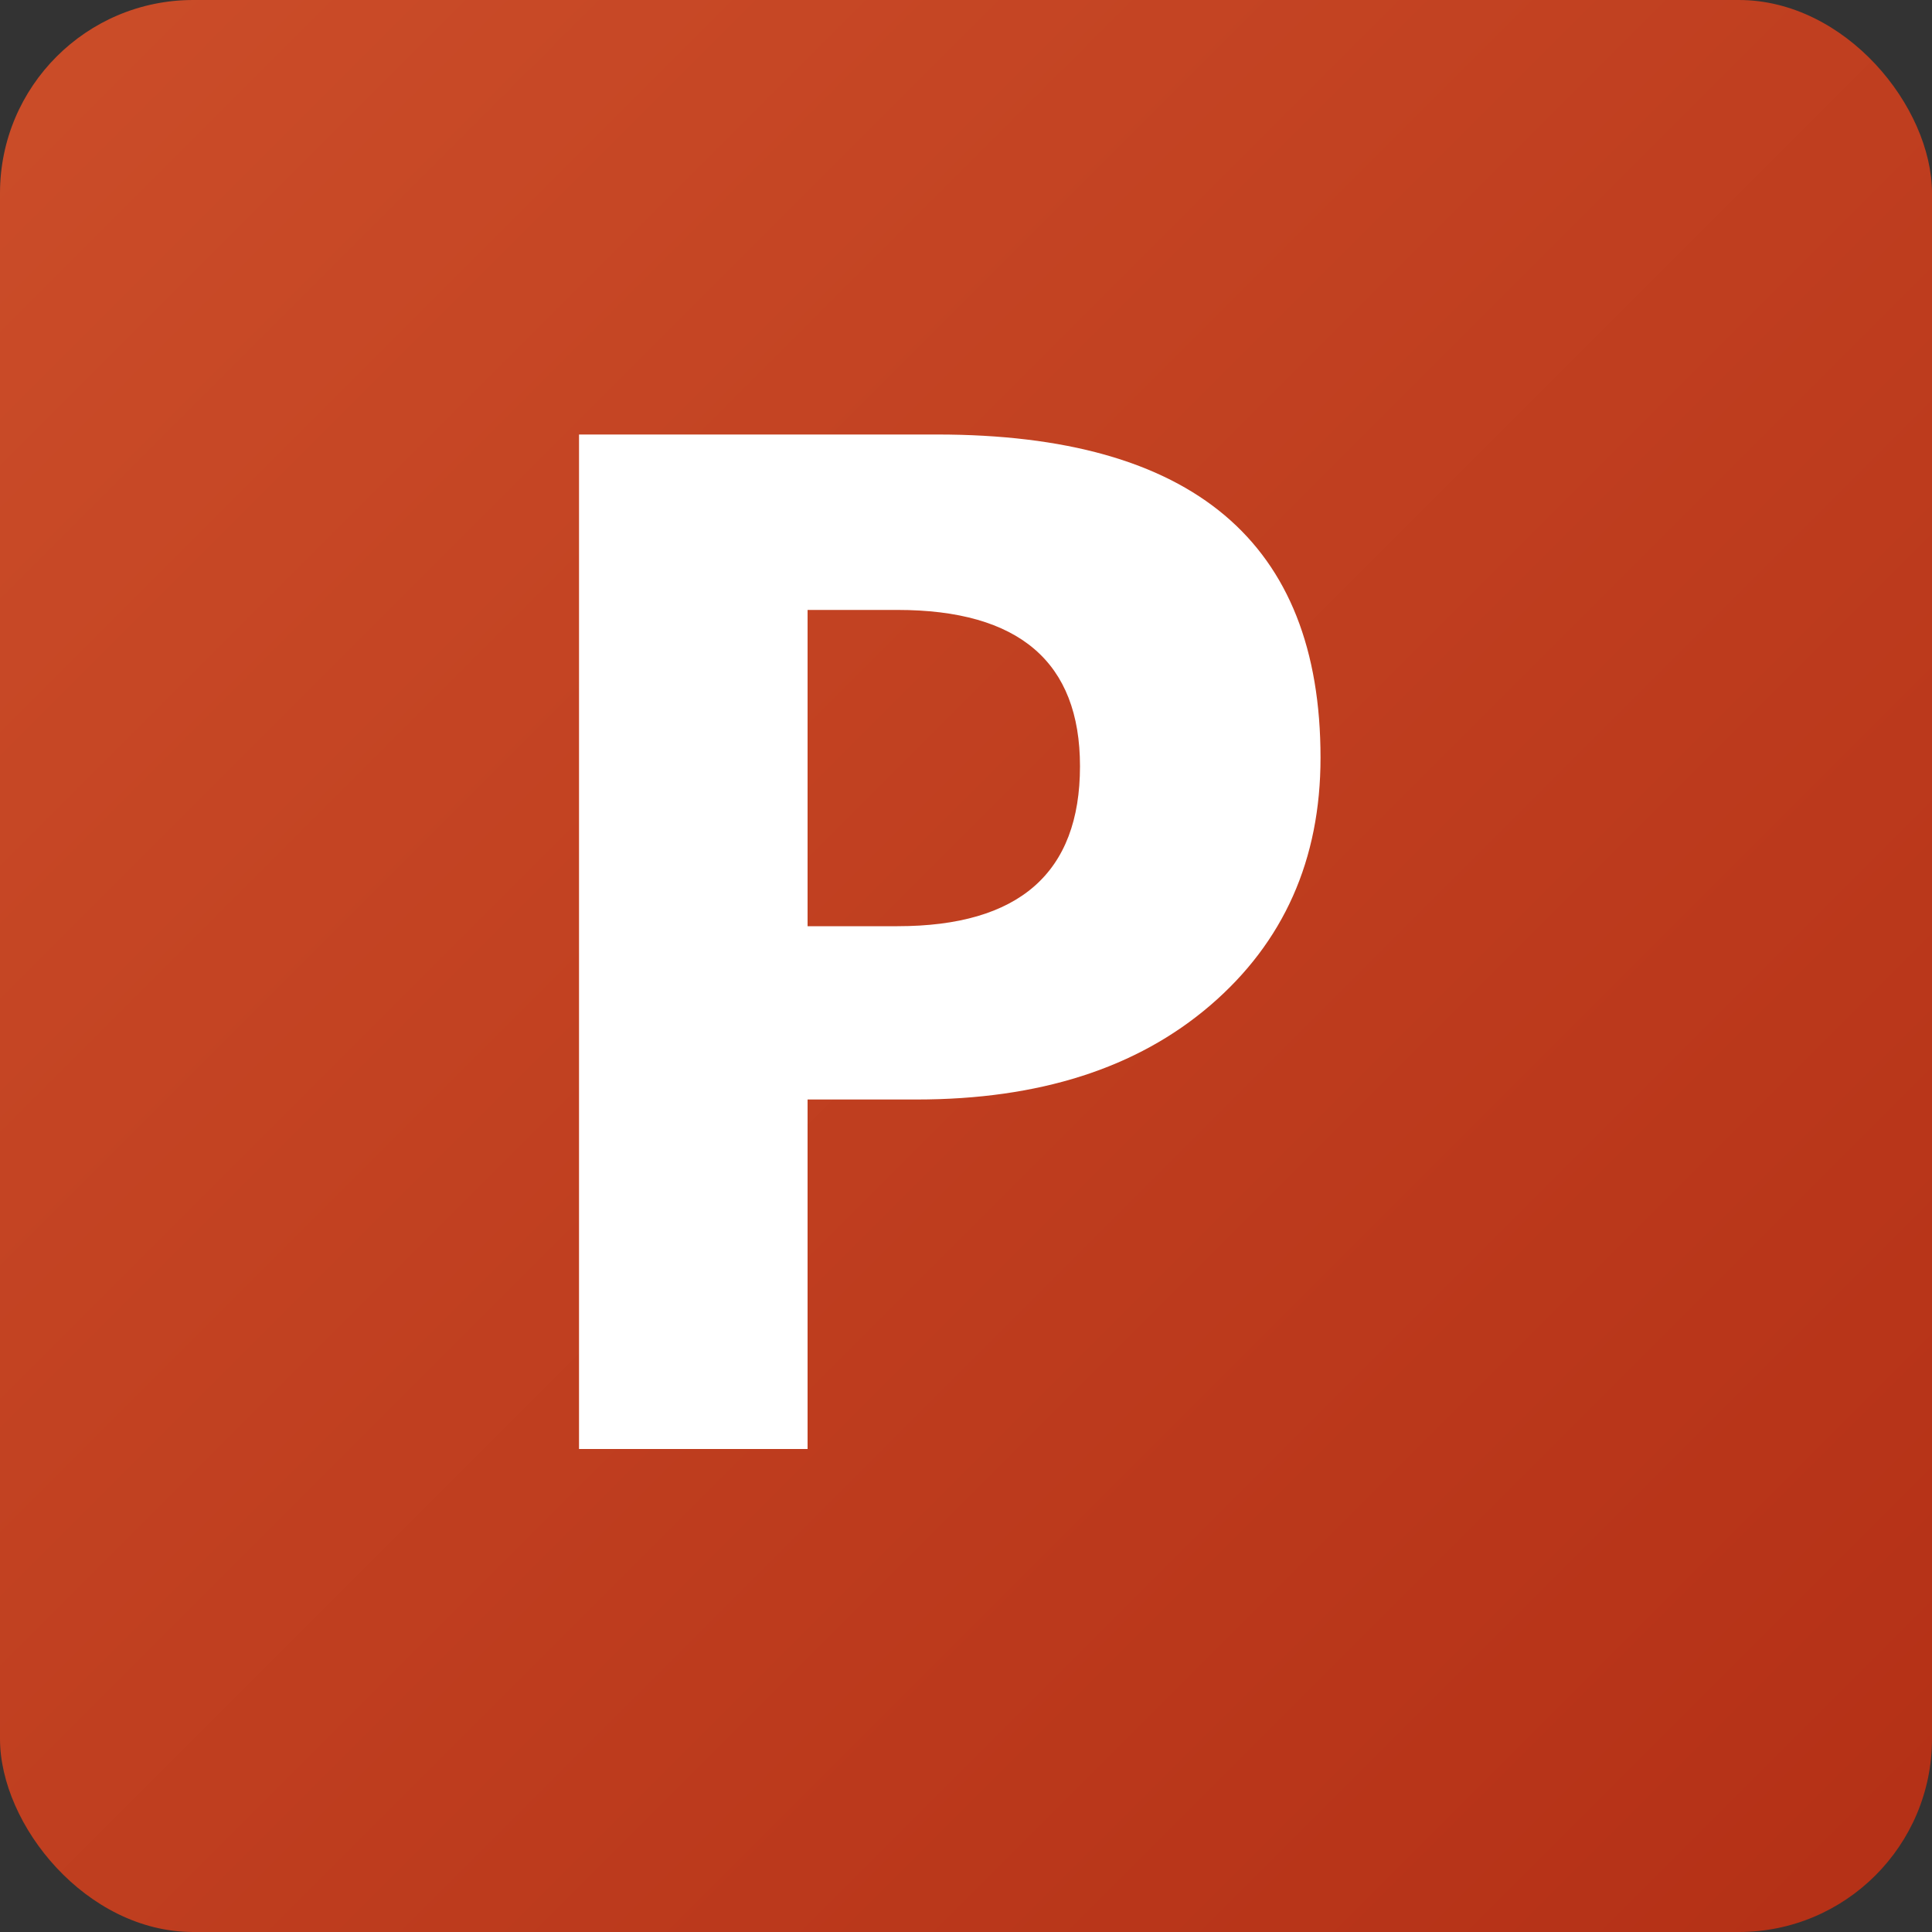 <svg width="10" height="10" viewBox="0 0 10 10" fill="none" xmlns="http://www.w3.org/2000/svg">
<rect x="0" y="0" width="10" height="10" fill="#333333" stroke="none"/>
<rect width="10" height="10" rx="1" fill="url(#paint0_linear_145_3768)"/>
<path d="M4.18 5.691V7.5H2.997V2.249H4.85C6.173 2.249 6.835 2.806 6.835 3.922C6.835 4.449 6.645 4.877 6.264 5.204C5.885 5.529 5.379 5.691 4.744 5.691H4.18ZM4.18 3.157V4.794H4.645C5.275 4.794 5.59 4.518 5.59 3.966C5.59 3.427 5.275 3.157 4.645 3.157H4.18Z" fill="white"/>
<defs>
<linearGradient id="paint0_linear_145_3768" x1="0" y1="0" x2="10" y2="10" gradientUnits="userSpaceOnUse">
<stop stop-color="#CB4D29"/>
<stop offset="1" stop-color="#B43016"/>
</linearGradient>
</defs>
</svg>
